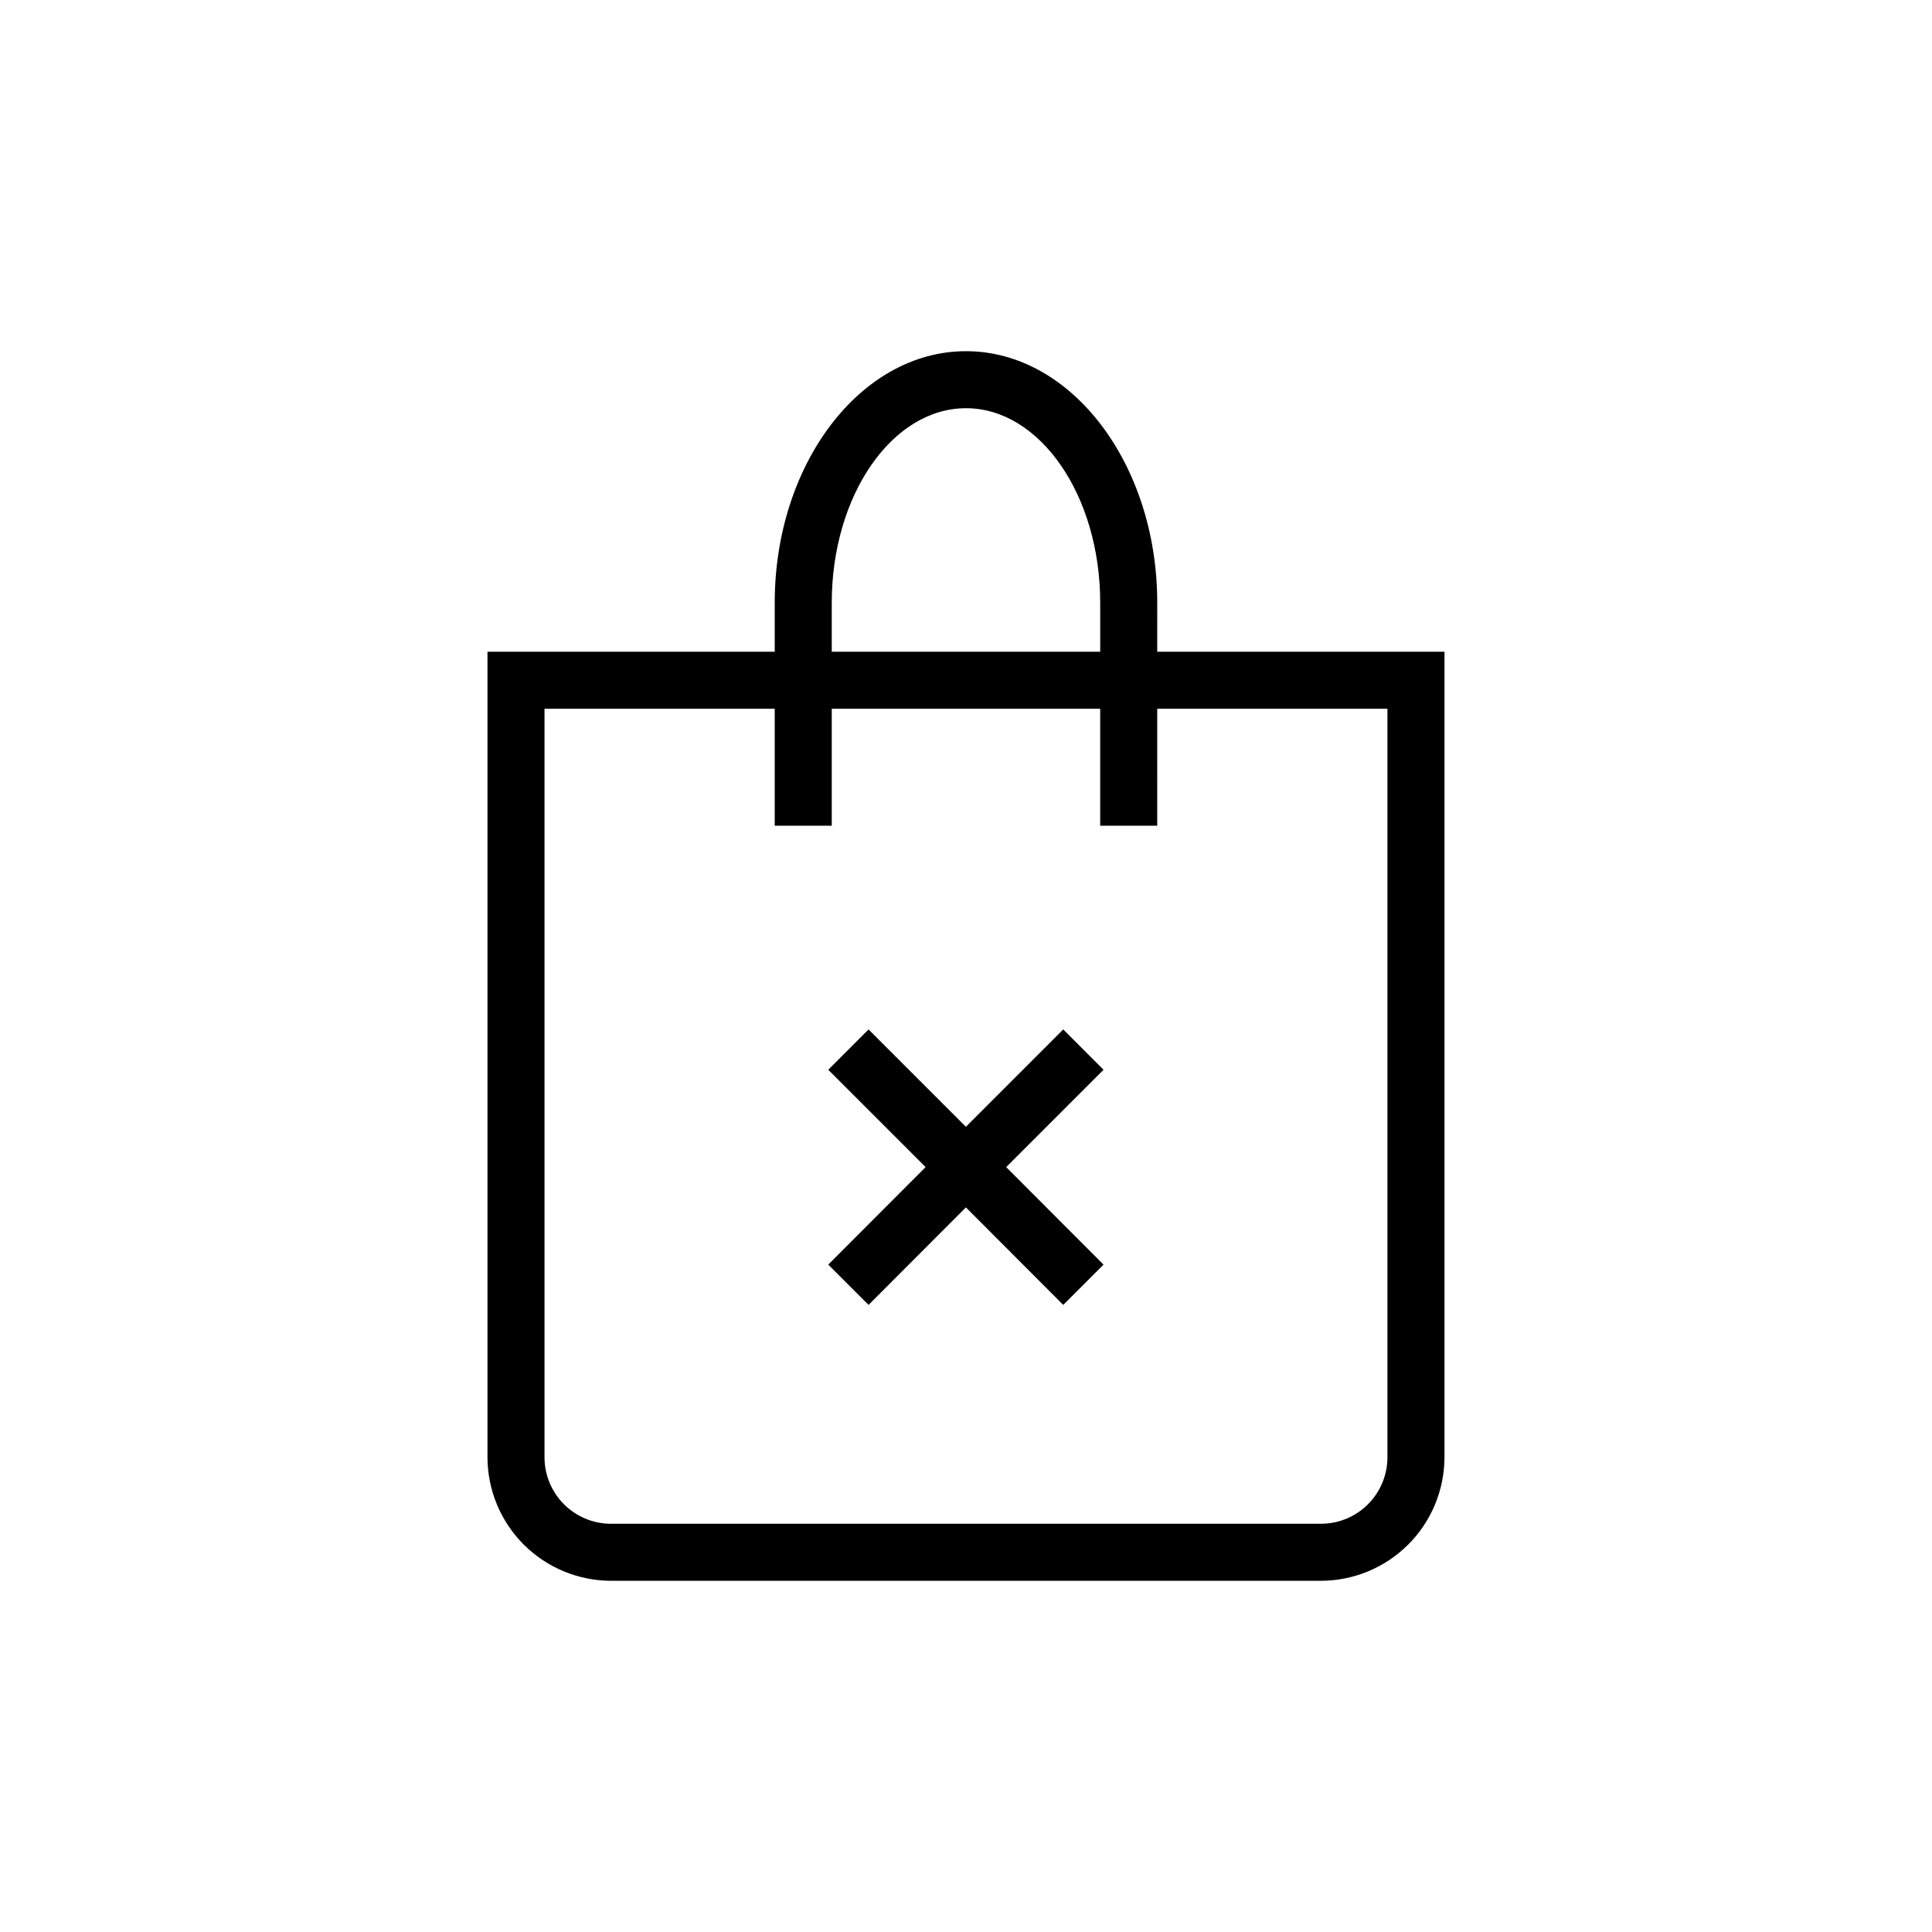 <?xml version="1.0" encoding="UTF-8"?>
<!-- Uploaded to: ICON Repo, www.iconrepo.com, Generator: ICON Repo Mixer Tools -->
<svg width="800px" height="800px" version="1.1" viewBox="144 144 512 512" xmlns="http://www.w3.org/2000/svg">
 <defs>
  <clipPath id="b">
   <path d="m273 148.09h378.9v414.91h-378.9z"/>
  </clipPath>
  <clipPath id="a">
   <path d="m212 288h439.9v363.9h-439.9z"/>
  </clipPath>
 </defs>
 <g>
  <g clip-path="url(#b)">
   <path d="m450.68 303.72c0-36.727-22.723-66.652-50.684-66.652-27.965 0-50.684 29.926-50.684 66.652v13h-76.125v213.46c0.012 8.68 3.465 17.004 9.605 23.141 6.137 6.137 14.461 9.594 23.141 9.605h188.12c8.684-0.012 17.004-3.469 23.141-9.605 6.141-6.137 9.594-14.461 9.609-23.141v-213.46h-76.125zm-86.254 0c0-28.414 15.973-51.539 35.57-51.539s35.57 23.125 35.57 51.539v13h-71.141zm147.26 28.113v198.35c0 4.676-1.855 9.16-5.164 12.469-3.305 3.305-7.789 5.164-12.469 5.164h-188.12c-4.676 0-9.16-1.859-12.469-5.164-3.309-3.309-5.164-7.793-5.164-12.469v-198.35h61.012v30.984h15.113v-30.984h71.137v30.984h15.113l0.004-30.984zm543.56-28.113c0-36.727-22.723-66.652-50.684-66.652-27.961 0-50.684 29.926-50.684 66.652v13h-76.121v213.46c0.012 8.68 3.469 17.004 9.605 23.141 6.137 6.137 14.461 9.594 23.141 9.605h188.12c8.68-0.012 17-3.469 23.141-9.605 6.137-6.137 9.594-14.461 9.605-23.141v-213.46h-76.125zm-86.254 0c0-28.414 15.973-51.539 35.57-51.539s35.57 23.125 35.57 51.539v13h-71.137zm147.26 28.113 0.008 198.35c0 4.676-1.859 9.16-5.164 12.469-3.309 3.305-7.793 5.164-12.469 5.164h-188.12c-4.676 0-9.16-1.859-12.469-5.164-3.305-3.309-5.164-7.793-5.164-12.469v-198.35h61.012v30.984h15.113v-30.984h71.137v30.984h15.113l0.004-30.984zm1752.7-619.69v-13c0-36.727-22.723-66.652-50.684-66.652-27.961 0-50.684 29.926-50.684 66.652v13l-76.117 0.004v213.46c0.012 8.68 3.465 17 9.605 23.141 6.137 6.137 14.461 9.594 23.141 9.605h188.12c8.684-0.012 17.004-3.469 23.145-9.605 6.137-6.141 9.59-14.461 9.605-23.141v-213.46zm-86.254-13c0-28.414 15.973-51.539 35.57-51.539s35.57 23.125 35.57 51.539v13l-71.133 0.004zm147.26 226.71 0.012 0.004c0 4.676-1.859 9.16-5.168 12.469-3.305 3.309-7.789 5.164-12.469 5.164h-188.12c-4.676 0-9.16-1.855-12.469-5.164-3.305-3.309-5.164-7.793-5.164-12.469v-198.6h61.012v30.984h15.113v-30.984h71.137v30.984h15.113v-30.984h61.012zm-104.13-86.398h31.84v15.113h-31.84v31.84h-15.113v-31.84h-31.84v-15.113h31.84v-31.789h15.113zm-1783.5 569.3 10.68 10.68-62.875 62.977-34.207-34.16 10.68-10.68 23.527 23.477zm-605.88 18.742-25.797 25.797 25.797 25.844-10.68 10.68-25.793-25.848-25.797 25.844-10.68-10.68 25.797-25.844-25.797-25.797 10.68-10.68 25.797 25.797 25.797-25.797z"/>
  </g>
  <g clip-path="url(#a)">
   <path d="m1649.9 320.6v-32.141h-217.14v201.52h63.379c2.254 8.375 8.094 15.332 15.957 18.996 7.867 3.664 16.949 3.664 24.812 0 7.863-3.664 13.707-10.621 15.961-18.996h140.31-0.004c2.254 8.375 8.094 15.332 15.961 18.996 7.863 3.664 16.945 3.664 24.809 0 7.863-3.664 13.707-10.621 15.961-18.996h35.52v-99.805l-39.5-69.574zm87.359 15.113 28.016 49.172h-115.38v-49.172zm-212.91 160.71h0.004c-5.055 0.02-9.742-2.641-12.316-6.988-2.578-4.348-2.66-9.734-0.219-14.156 2.445-4.426 7.047-7.227 12.098-7.363 5.051-0.137 9.797 2.41 12.477 6.695h-1.309v15.113h1.309c-2.582 4.168-7.137 6.703-12.039 6.699zm28.363-21.816 0.004 0.004c-2.254-8.379-8.094-15.332-15.961-18.996-7.863-3.664-16.945-3.664-24.809 0-7.863 3.664-13.707 10.617-15.961 18.996h-48.113v-171.04h186.91v171.04zm168.68 21.816h0.004c-5.769 0-10.965-3.473-13.172-8.801s-0.988-11.461 3.09-15.535c4.078-4.078 10.211-5.301 15.539-3.094 5.324 2.207 8.801 7.406 8.801 13.172 0 7.875-6.383 14.258-14.258 14.258zm28.363-21.816 0.004 0.004c-2.254-8.379-8.094-15.332-15.957-18.996-7.867-3.664-16.949-3.664-24.812 0-7.863 3.664-13.707 10.617-15.961 18.996h-43.125v-74.613h120.41v74.613zm610.32-137.44c-2.863-5.027-7.004-9.207-12.004-12.117-4.996-2.914-10.676-4.449-16.461-4.457h-77.137c-0.168-8.574-3.695-16.742-9.816-22.75-6.121-6.012-14.352-9.383-22.93-9.391h-151.8c-8.684 0.012-17.004 3.465-23.141 9.605-6.141 6.137-9.594 14.461-9.609 23.141v168.52h15.113l0.004-168.52c0-4.676 1.855-9.164 5.164-12.469 3.305-3.309 7.793-5.164 12.469-5.164h151.8c4.57-0.004 8.961 1.773 12.242 4.953 3.281 3.176 5.195 7.508 5.34 12.074v154.02h-51.691v15.113h109.48c2.254 8.379 8.094 15.332 15.957 18.996 7.867 3.664 16.949 3.664 24.812 0 7.863-3.664 13.707-10.617 15.957-18.996h3.578c8.68-0.012 17.004-3.469 23.141-9.605 6.141-6.141 9.594-14.461 9.609-23.141v-58.141c-0.016-5.668-1.492-11.238-4.285-16.172zm-34.613 159.25c-5.777 0.043-11.004-3.406-13.242-8.73-2.242-5.324-1.047-11.473 3.023-15.57 4.07-4.098 10.211-5.336 15.551-3.137s8.824 7.406 8.824 13.18c0 7.836-6.32 14.203-14.156 14.258zm31.941-21.816h-3.578v0.004c-2.25-8.379-8.094-15.332-15.957-18.996-7.863-3.664-16.945-3.664-24.812 0-7.863 3.664-13.703 10.617-15.957 18.996h-42.625v-138.9h77.137c6.262 0.09 12.008 3.481 15.113 8.918l23.125 40.254h-86.355v15.113l91.395 0.004v56.98c0 4.648-1.84 9.113-5.113 12.414-3.273 3.305-7.719 5.18-12.371 5.219zm-228.83 36.93 0.004 0.004c7.305 0 14.348-2.719 19.754-7.629 5.406-4.914 8.789-11.664 9.488-18.934s-1.336-14.543-5.707-20.395c-4.375-5.852-10.77-9.863-17.941-11.25-7.172-1.391-14.602-0.059-20.844 3.734-6.242 3.797-10.848 9.781-12.914 16.785h-19.094v15.113h18.691v0.004c1.52 6.43 5.168 12.156 10.355 16.254 5.184 4.098 11.602 6.324 18.211 6.316zm0-43.629h0.004c5.762 0.023 10.945 3.508 13.137 8.84 2.188 5.328 0.957 11.453-3.125 15.52-4.082 4.066-10.211 5.277-15.531 3.066-5.32-2.207-8.789-7.402-8.789-13.168 0-3.789 1.508-7.422 4.191-10.098 2.688-2.676 6.324-4.172 10.117-4.16zm-1563.9 473.84c-2.879-5.059-7.051-9.258-12.09-12.172-5.039-2.914-10.758-4.434-16.578-4.406h-77.082c-0.785-8.801-4.844-16.988-11.371-22.941-6.531-5.949-15.059-9.234-23.898-9.199h-210.84v15.113h211c5.191-0.004 10.184 1.992 13.938 5.578 3.758 3.586 5.981 8.48 6.215 13.668v93.406h-187.06v-11.184h-15.113v84.539h63.375c2.469 9.266 9.305 16.742 18.309 20.031 9.008 3.289 19.055 1.977 26.91-3.519 7.859-5.496 12.539-14.48 12.539-24.07s-4.68-18.574-12.539-24.07c-7.856-5.492-17.902-6.809-26.91-3.519-9.004 3.289-15.84 10.766-18.309 20.031h-48.262v-43.277h186.96v43.277h-48.918v15.113l106.76 0.004c2.25 8.379 8.094 15.332 15.957 18.996 7.867 3.664 16.949 3.664 24.812 0 7.863-3.664 13.707-10.617 15.957-18.996h3.527c8.688 0 17.016-3.453 23.156-9.594 6.141-6.141 9.594-14.469 9.594-23.156v-57.988c-0.004-5.664-1.461-11.23-4.234-16.172zm-231.15 130.74c5.773-0.043 11.004 3.406 13.242 8.73 2.238 5.324 1.043 11.473-3.023 15.57-4.07 4.102-10.211 5.34-15.551 3.137-5.34-2.199-8.824-7.406-8.824-13.18 0-7.836 6.32-14.203 14.156-14.258zm196.48 28.516c-6.519-0.031-12.195-4.465-13.805-10.781v-6.754c1.293-5.301 5.5-9.402 10.832-10.559 5.336-1.156 10.859 0.836 14.234 5.129 3.371 4.289 3.996 10.129 1.609 15.039-2.383 4.91-7.363 8.023-12.82 8.027zm49.523-39.449c0 4.676-1.855 9.16-5.164 12.469-3.305 3.309-7.793 5.164-12.469 5.164h-3.527c-2.25-8.379-8.094-15.332-15.957-18.996s-16.945-3.664-24.812 0c-7.863 3.664-13.703 10.617-15.957 18.996h-42.574v-138.9h76.934c6.258 0.094 12.004 3.484 15.113 8.918l25.797 45.344v-0.004c1.5 2.66 2.281 5.664 2.266 8.719zm-284.15-116.88h-82.574v-15.113h82.625zm4.133 36.578-68.469-0.004v-15.113h68.52zm1427.5-59.852-77.082-0.004c-0.172-8.582-3.691-16.754-9.812-22.77-6.121-6.016-14.352-9.398-22.934-9.422h-149.13c-9.352 0-18.324 3.715-24.938 10.328-6.613 6.613-10.328 15.582-10.328 24.938v166.26h15.113v-166.26c0-5.344 2.125-10.473 5.902-14.25 3.781-3.781 8.906-5.902 14.25-5.902h149.13c4.676 0 9.16 1.855 12.469 5.164 3.305 3.309 5.164 7.793 5.164 12.469v14.559h92.246c6.262 0.09 12.012 3.481 15.117 8.918l22.672 40.004h-97.387c-4.676-0.016-9.152-1.875-12.457-5.18-3.305-3.305-5.164-7.781-5.18-12.453v-2.316h-15.113v2.316c0.016 8.68 3.469 17 9.605 23.141 6.141 6.137 14.461 9.594 23.145 9.605h102.88v54.715c0 5.344-2.121 10.469-5.902 14.25-3.777 3.777-8.902 5.902-14.25 5.902h-1.059c-2.25-8.379-8.094-15.332-15.957-18.996-7.863-3.664-16.945-3.664-24.812 0-7.863 3.664-13.703 10.617-15.957 18.996h-109.33v15.113h109.48c2.254 8.379 8.098 15.332 15.961 18.996s16.945 3.664 24.812 0c7.863-3.664 13.703-10.617 15.957-18.996h0.906c9.355 0 18.324-3.715 24.938-10.328 6.613-6.613 10.332-15.586 10.332-24.938v-64.285l-30.23-53v-0.004c-5.769-10.141-16.496-16.453-28.164-16.574zm-6.144 175.83v-0.004c-5.766 0-10.965-3.473-13.172-8.801-2.207-5.328-0.988-11.461 3.09-15.535 4.078-4.078 10.211-5.301 15.539-3.094 5.328 2.207 8.801 7.406 8.801 13.172 0 7.856-6.352 14.23-14.207 14.258zm-196.94-43.629-0.004-0.004c-6.328 0.012-12.484 2.07-17.551 5.863-5.062 3.797-8.77 9.125-10.559 15.195h-19.094v15.113h18.691l-0.004 0.004c1.715 7.195 6.082 13.48 12.227 17.598 6.144 4.117 13.617 5.766 20.926 4.613 7.309-1.152 13.91-5.019 18.488-10.832 4.582-5.809 6.801-13.133 6.215-20.508-0.586-7.371-3.934-14.254-9.371-19.27-5.438-5.016-12.57-7.793-19.969-7.777zm0 43.629-0.004-0.004c-5.762-0.02-10.945-3.504-13.133-8.836-2.191-5.328-0.961-11.453 3.121-15.52 4.082-4.066 10.211-5.277 15.531-3.066 5.32 2.207 8.789 7.402 8.789 13.164 0 7.875-6.383 14.258-14.258 14.258zm730.52-175.83v-32.195h-217.09v201.52h63.379c2.254 8.379 8.098 15.332 15.961 18.996s16.945 3.664 24.809 0c7.867-3.664 13.707-10.617 15.961-18.996h140.31-0.004c2.254 8.379 8.098 15.332 15.961 18.996 7.863 3.664 16.945 3.664 24.809 0 7.867-3.664 13.707-10.617 15.961-18.996h35.52v-99.754l-39.5-69.574zm87.359 15.113 28.062 48.918h-115.38v-48.918zm-212.91 160.71v-0.004c-5.766 0-10.965-3.473-13.172-8.801s-0.988-11.461 3.09-15.535c4.078-4.078 10.211-5.301 15.539-3.094 5.328 2.207 8.801 7.406 8.801 13.172 0 7.856-6.352 14.23-14.207 14.258zm28.363-21.816c-2.254-8.379-8.094-15.332-15.957-18.996-7.867-3.664-16.949-3.664-24.812 0-7.863 3.664-13.707 10.617-15.957 18.996h-48.066v-171.3h186.91v171.09zm168.68 21.816v-0.004c-5.766 0-10.965-3.473-13.172-8.801-2.207-5.328-0.988-11.461 3.09-15.535 4.078-4.078 10.211-5.301 15.539-3.094 5.328 2.207 8.801 7.406 8.801 13.172 0 7.856-6.352 14.23-14.207 14.258zm28.363-21.816c-2.25-8.379-8.094-15.332-15.957-18.996-7.863-3.664-16.945-3.664-24.812 0-7.863 3.664-13.703 10.617-15.957 18.996h-43.078v-74.867h120.41v74.867zm-202.33-133.26c-11.383 0-22.301 4.523-30.352 12.57-8.051 8.051-12.574 18.969-12.574 30.355 0 11.383 4.523 22.301 12.574 30.352s18.969 12.57 30.352 12.57c11.383 0 22.301-4.519 30.352-12.57 8.051-8.051 12.574-18.969 12.574-30.352 0-11.379-4.516-22.289-12.555-30.336-8.039-8.047-18.945-12.578-30.32-12.59zm0 70.535v-0.004c-9.047 0.051-17.551-4.312-22.785-11.691-5.234-7.379-6.547-16.844-3.516-25.367 3.031-8.523 10.023-15.039 18.742-17.453v34.309h26.703v-15.113h-11.586v-19.195c8.719 2.414 15.711 8.93 18.742 17.453 3.031 8.523 1.719 17.988-3.516 25.367-5.234 7.379-13.738 11.742-22.785 11.691zm508.09-607.65v84.691h63.379c2.465 9.266 9.301 16.746 18.309 20.035 9.004 3.289 19.051 1.973 26.906-3.523 7.859-5.496 12.539-14.48 12.539-24.07 0-9.586-4.68-18.57-12.539-24.066-7.856-5.496-17.902-6.812-26.906-3.523-9.008 3.289-15.844 10.77-18.309 20.035h-48.266v-69.578zm91.742 62.723v0.004c5.762-0.043 10.98 3.391 13.23 8.695 2.246 5.309 1.078 11.445-2.961 15.555-4.039 4.109-10.152 5.383-15.496 3.231-5.348-2.152-8.871-7.312-8.93-13.074 0-7.832 6.32-14.199 14.156-14.258zm256.59-85.648-25.191-44.941v0.004c-2.898-5.094-7.109-9.32-12.195-12.234-5.086-2.914-10.859-4.414-16.723-4.34h-77.082c-0.172-8.574-3.695-16.742-9.816-22.75-6.121-6.012-14.355-9.383-22.934-9.391h-213.36v15.113h213.52c4.57-0.004 8.961 1.773 12.242 4.953 3.281 3.176 5.199 7.508 5.34 12.074v154.02h-51.992v15.113h109.78c2.227 8.391 8.062 15.363 15.926 19.039 7.867 3.676 16.957 3.676 24.824 0 7.867-3.676 13.699-10.648 15.93-19.039h3.578-0.004c8.688 0 17.016-3.449 23.156-9.59 6.141-6.144 9.594-14.473 9.594-23.156v-57.484c-0.004-6.094-1.582-12.082-4.586-17.383zm-60.055 114.32c-6.543 0.016-12.258-4.43-13.855-10.781v-6.801c1.277-5.312 5.473-9.43 10.809-10.602 5.34-1.168 10.875 0.812 14.258 5.102 3.379 4.293 4.012 10.141 1.625 15.055-2.387 4.914-7.371 8.031-12.836 8.027zm31.891-21.816h-3.578l0.004 0.004c-2.231-8.391-8.062-15.363-15.93-19.039-7.867-3.676-16.957-3.676-24.824 0-7.863 3.676-13.699 10.648-15.926 19.039h-42.621v-138.9h76.93c3.141-0.027 6.231 0.781 8.957 2.336 2.727 1.559 4.992 3.812 6.562 6.531l22.672 40.004h-86.102v15.113h91.492l-0.004 57.285c0 4.676-1.855 9.16-5.164 12.469-3.305 3.305-7.789 5.164-12.469 5.164zm-266.52-134.52h-82.625v-15.113h82.625zm-64.387 21.461h68.52v15.113h-68.52zm315.34 576.41c-2.863-5.027-7-9.207-12-12.117-5-2.914-10.68-4.449-16.465-4.457h-77.133c-0.172-8.582-3.695-16.754-9.816-22.77-6.117-6.016-14.352-9.398-22.934-9.422h-151.8c-8.68 0.012-17.004 3.465-23.141 9.605-6.141 6.137-9.594 14.461-9.605 23.141v168.57h15.113v-168.57c0-4.676 1.859-9.16 5.164-12.469 3.309-3.309 7.793-5.164 12.469-5.164h151.8c4.574 0.012 8.965 1.797 12.246 4.984s5.195 7.523 5.34 12.094v154.02h-51.691v15.113h109.48c2.254 8.379 8.094 15.332 15.961 18.996 7.863 3.664 16.945 3.664 24.809 0s13.707-10.617 15.961-18.996h3.578-0.004c8.684-0.012 17.004-3.469 23.145-9.605 6.137-6.141 9.59-14.461 9.605-23.141v-58.242c-0.016-5.652-1.492-11.207-4.285-16.121zm-34.613 159.25c-5.766 0-10.965-3.473-13.172-8.801s-0.984-11.461 3.09-15.535c4.078-4.078 10.211-5.301 15.539-3.094 5.328 2.207 8.801 7.406 8.801 13.172 0 3.781-1.5 7.41-4.176 10.082-2.672 2.676-6.301 4.176-10.082 4.176zm31.941-21.816h-3.578l0.004 0.004c-2.254-8.379-8.098-15.332-15.961-18.996-7.863-3.664-16.945-3.664-24.809 0-7.867 3.664-13.707 10.617-15.961 18.996h-42.621v-138.9h77.133c6.262 0.09 12.012 3.481 15.113 8.918l22.672 40.004h-86v15.113h91.492v57.234c0 4.648-1.836 9.113-5.113 12.414-3.273 3.305-7.719 5.18-12.371 5.219zm-228.83-21.816 0.004 0.004c-6.34 0.004-12.508 2.055-17.582 5.852-5.074 3.793-8.789 9.129-10.582 15.207h-19.094v15.113h18.691v0.004c1.711 7.191 6.074 13.477 12.219 17.594 6.141 4.117 13.609 5.766 20.914 4.621 7.305-1.148 13.91-5.012 18.492-10.812 4.582-5.805 6.809-13.125 6.231-20.496-0.574-7.371-3.914-14.254-9.344-19.277-5.43-5.019-12.551-7.805-19.945-7.805zm0 43.629 0.004 0.004c-5.766 0-10.965-3.473-13.172-8.801s-0.988-11.461 3.09-15.535c4.078-4.078 10.211-5.301 15.539-3.094 5.328 2.207 8.801 7.406 8.801 13.172-0.027 7.863-6.394 14.23-14.258 14.258zm23.426-155.07 0.004 0.008c-11.383 0-22.301 4.523-30.352 12.57-8.051 8.051-12.57 18.969-12.57 30.355 0 11.383 4.519 22.301 12.57 30.352s18.969 12.57 30.352 12.57c11.387 0 22.305-4.519 30.352-12.57 8.051-8.051 12.574-18.969 12.574-30.352 0-11.387-4.523-22.305-12.574-30.355-8.047-8.047-18.965-12.57-30.352-12.57zm0 70.535 0.004 0.004c-9.047 0.051-17.547-4.312-22.785-11.691-5.234-7.379-6.547-16.844-3.516-25.367 3.031-8.523 10.027-15.039 18.746-17.453v34.309h26.703v-15.113h-11.586v-19.195h-0.004c8.719 2.414 15.715 8.93 18.746 17.453 3.031 8.523 1.719 17.988-3.519 25.367-5.234 7.379-13.738 11.742-22.785 11.691zm-1588.8-73.602c-2.43-4.246-5.934-7.777-10.16-10.234-4.231-2.461-9.031-3.762-13.922-3.769h-80.055c-0.172-8.578-3.695-16.746-9.816-22.754-6.125-6.008-14.355-9.379-22.934-9.391h-213.51v15.113h213.52-0.004c4.57 0 8.961 1.773 12.242 4.953 3.281 3.18 5.199 7.512 5.344 12.078v95.723h-194.57v15.113h194.52v43.277h-48.918v15.113h107.01c2.469 9.266 9.305 16.746 18.309 20.035 9.008 3.289 19.055 1.973 26.91-3.523 7.859-5.492 12.539-14.48 12.539-24.066 0-9.59-4.68-18.574-12.539-24.07-7.856-5.496-17.902-6.809-26.91-3.519-9.004 3.289-15.84 10.766-18.309 20.031h-42.621v-77.988h120.41c0.023 0.285 0.023 0.57 0 0.855v84.691h15.113l0.004-84.691c0.004-4.781-1.23-9.484-3.578-13.652zm-33.152 133.31c5.461 0 10.438 3.117 12.824 8.027 2.383 4.906 1.758 10.746-1.613 15.039-3.371 4.293-8.898 6.281-14.234 5.125-5.332-1.156-9.539-5.254-10.832-10.559v-6.75c0.793-3.078 2.582-5.805 5.09-7.754 2.508-1.953 5.59-3.016 8.766-3.027zm-70.988-132.2h80.059c4.519 0 8.691 2.422 10.934 6.348l22.371 39.449h-113.36zm-125.55 117.09h0.004c-6.469 0.012-12.754 2.156-17.879 6.098-5.129 3.945-8.812 9.469-10.484 15.715h-27.406v15.113h27.406v0.004c1.891 7.102 6.375 13.238 12.57 17.195 6.195 3.957 13.648 5.445 20.887 4.176 7.242-1.27 13.742-5.207 18.219-11.039 4.477-5.828 6.606-13.125 5.969-20.449-0.641-7.32-4.004-14.137-9.426-19.102-5.418-4.965-12.504-7.715-19.855-7.711zm0 43.629h0.004c-5.766 0-10.965-3.473-13.172-8.801-2.207-5.328-0.988-11.461 3.09-15.539s10.211-5.297 15.539-3.09 8.801 7.406 8.801 13.172c0.027 3.797-1.465 7.453-4.141 10.148-2.676 2.695-6.316 4.211-10.117 4.211zm-38.09-156.18h-82.625v-15.113h82.625zm4.133 36.578h-68.52v-15.113h68.52z"/>
  </g>
 </g>
</svg>